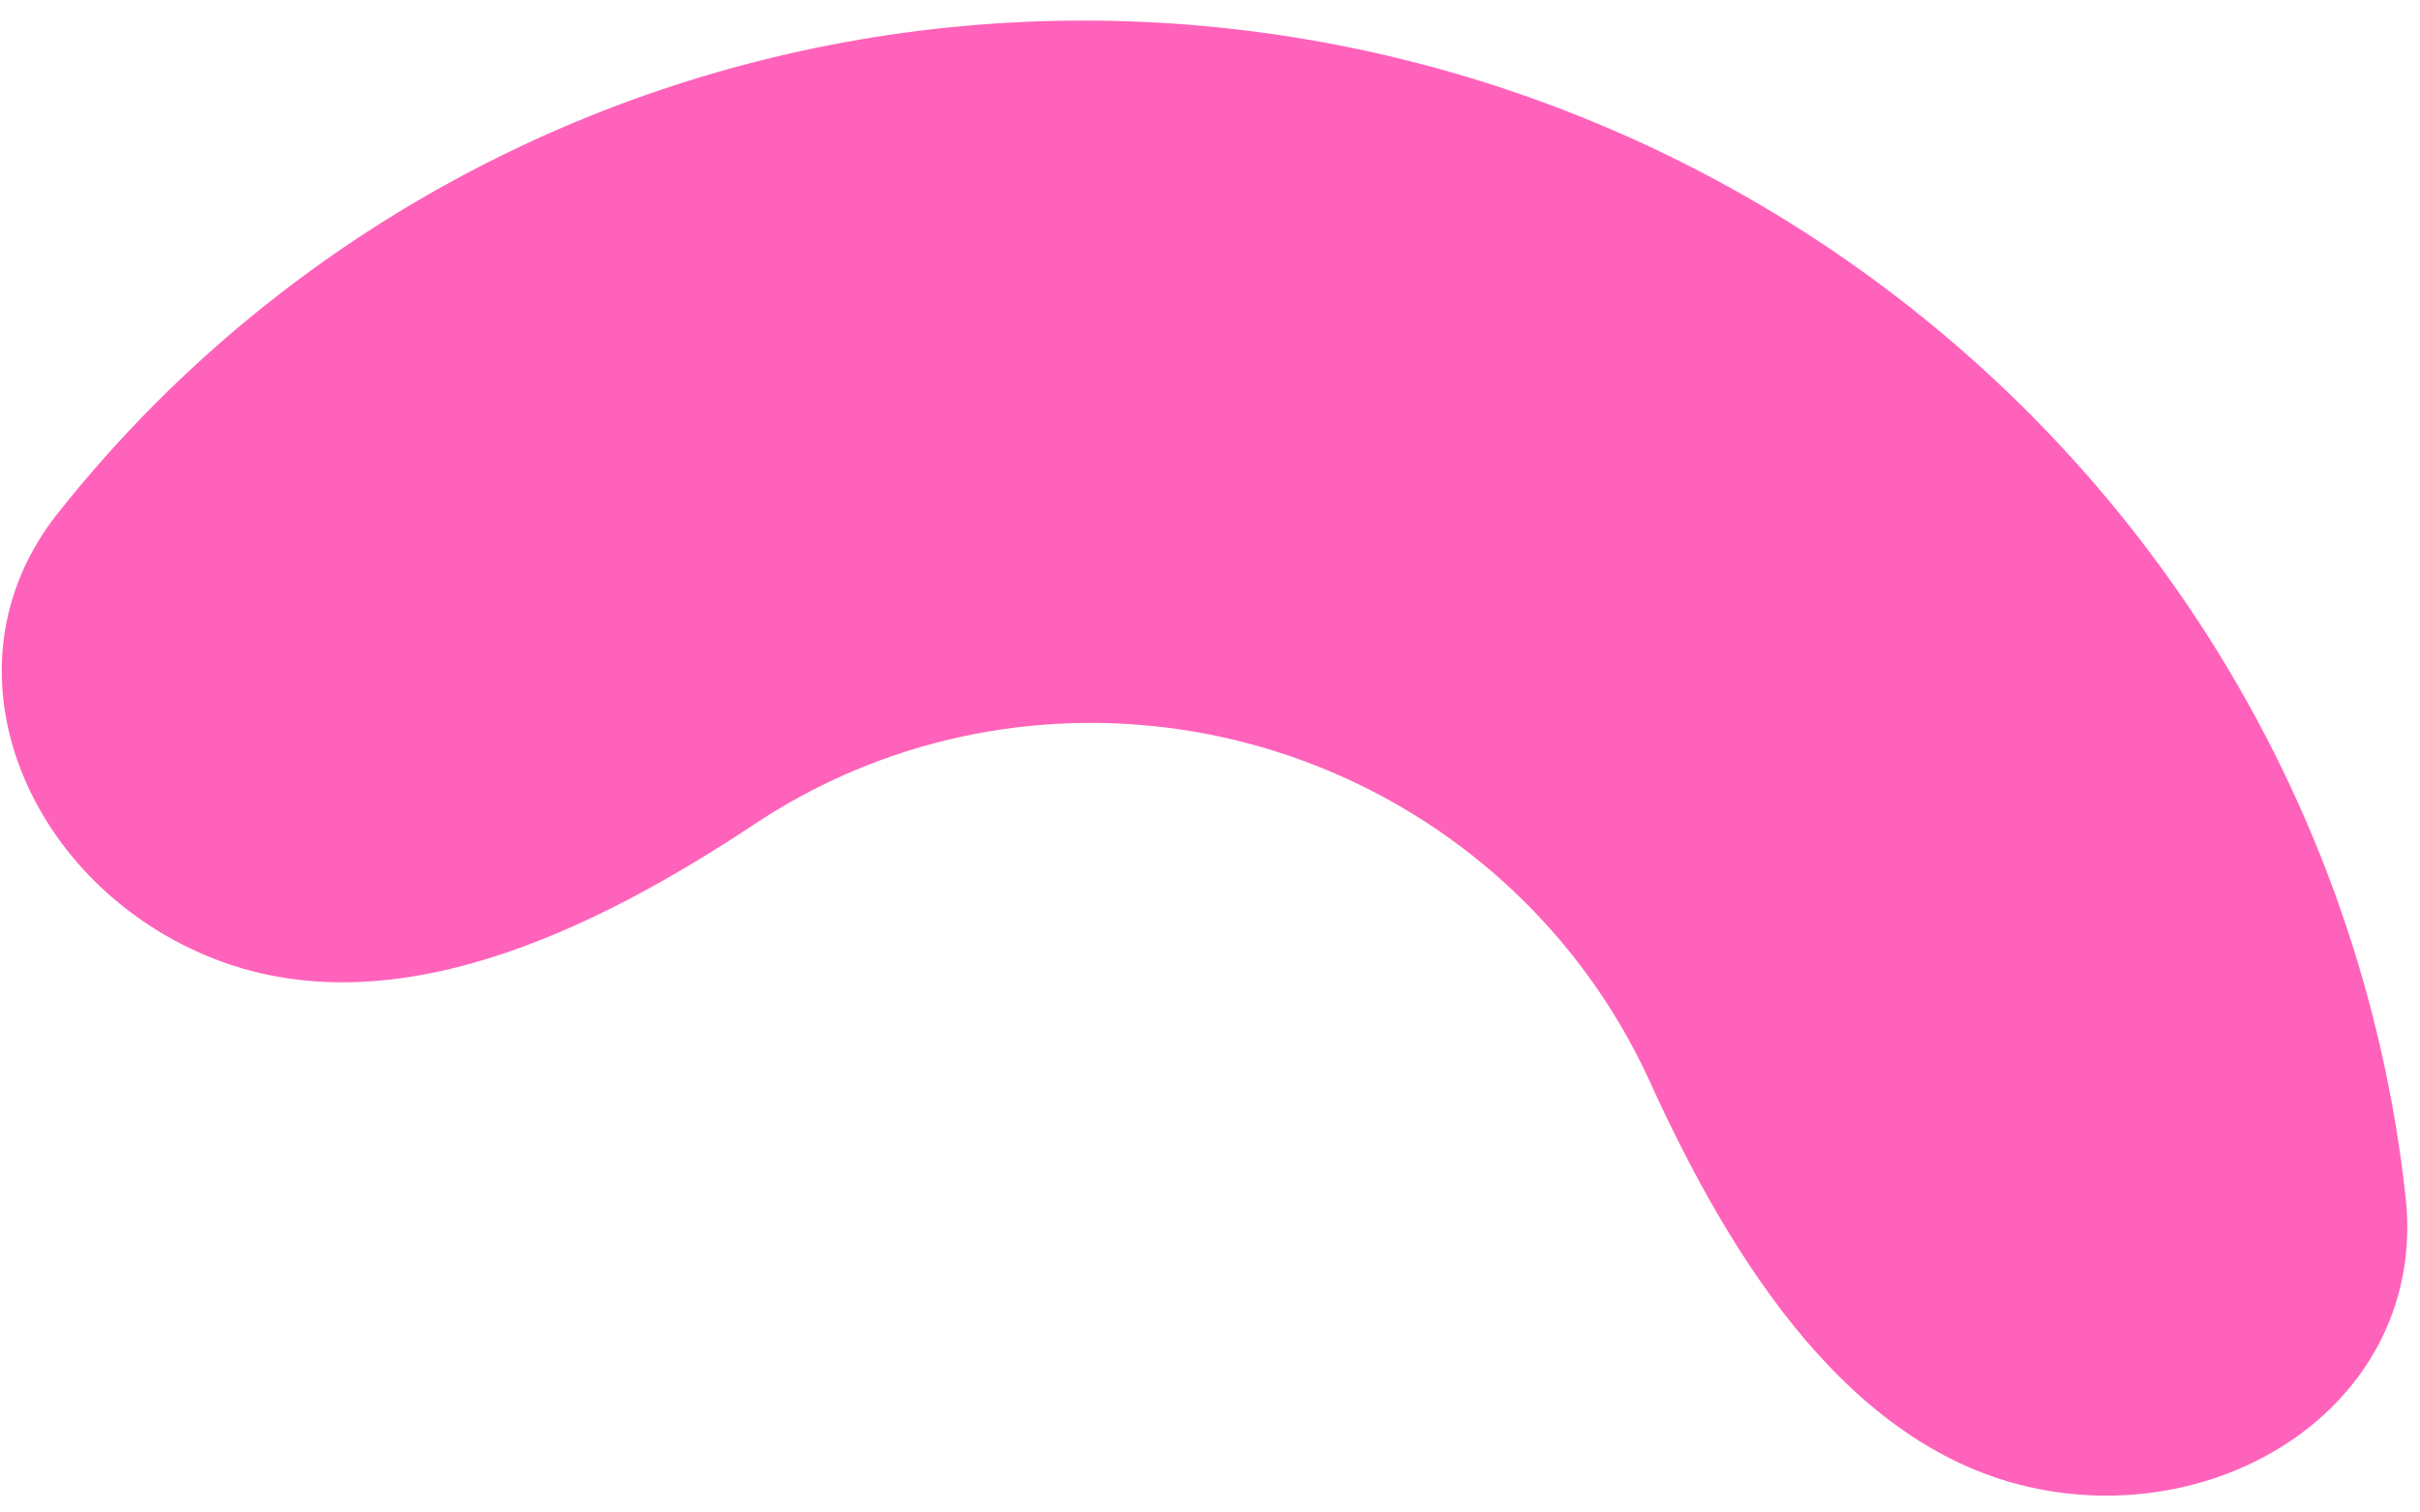<?xml version="1.0" encoding="UTF-8"?> <svg xmlns="http://www.w3.org/2000/svg" width="112" height="70" viewBox="0 0 112 70" fill="none"> <path d="M94.66 68.973C103.602 70.542 112.317 64.461 111.335 55.421C110.344 46.303 107.262 37.432 102.234 29.52C94.213 16.899 81.804 7.603 67.38 3.409C52.956 -0.784 37.53 0.42 24.055 6.792C15.625 10.777 8.329 16.61 2.662 23.771C-2.976 30.894 1.201 40.778 9.629 44.262V44.262C17.992 47.72 27.451 43.099 34.958 38.118C36.065 37.383 37.231 36.724 38.447 36.149C44.661 33.211 51.774 32.656 58.425 34.589C65.076 36.523 70.798 40.81 74.496 46.629C75.196 47.731 75.815 48.873 76.349 50.046C80.124 58.332 85.719 67.403 94.66 68.973V68.973Z" fill="#FF62BA"></path> </svg> 